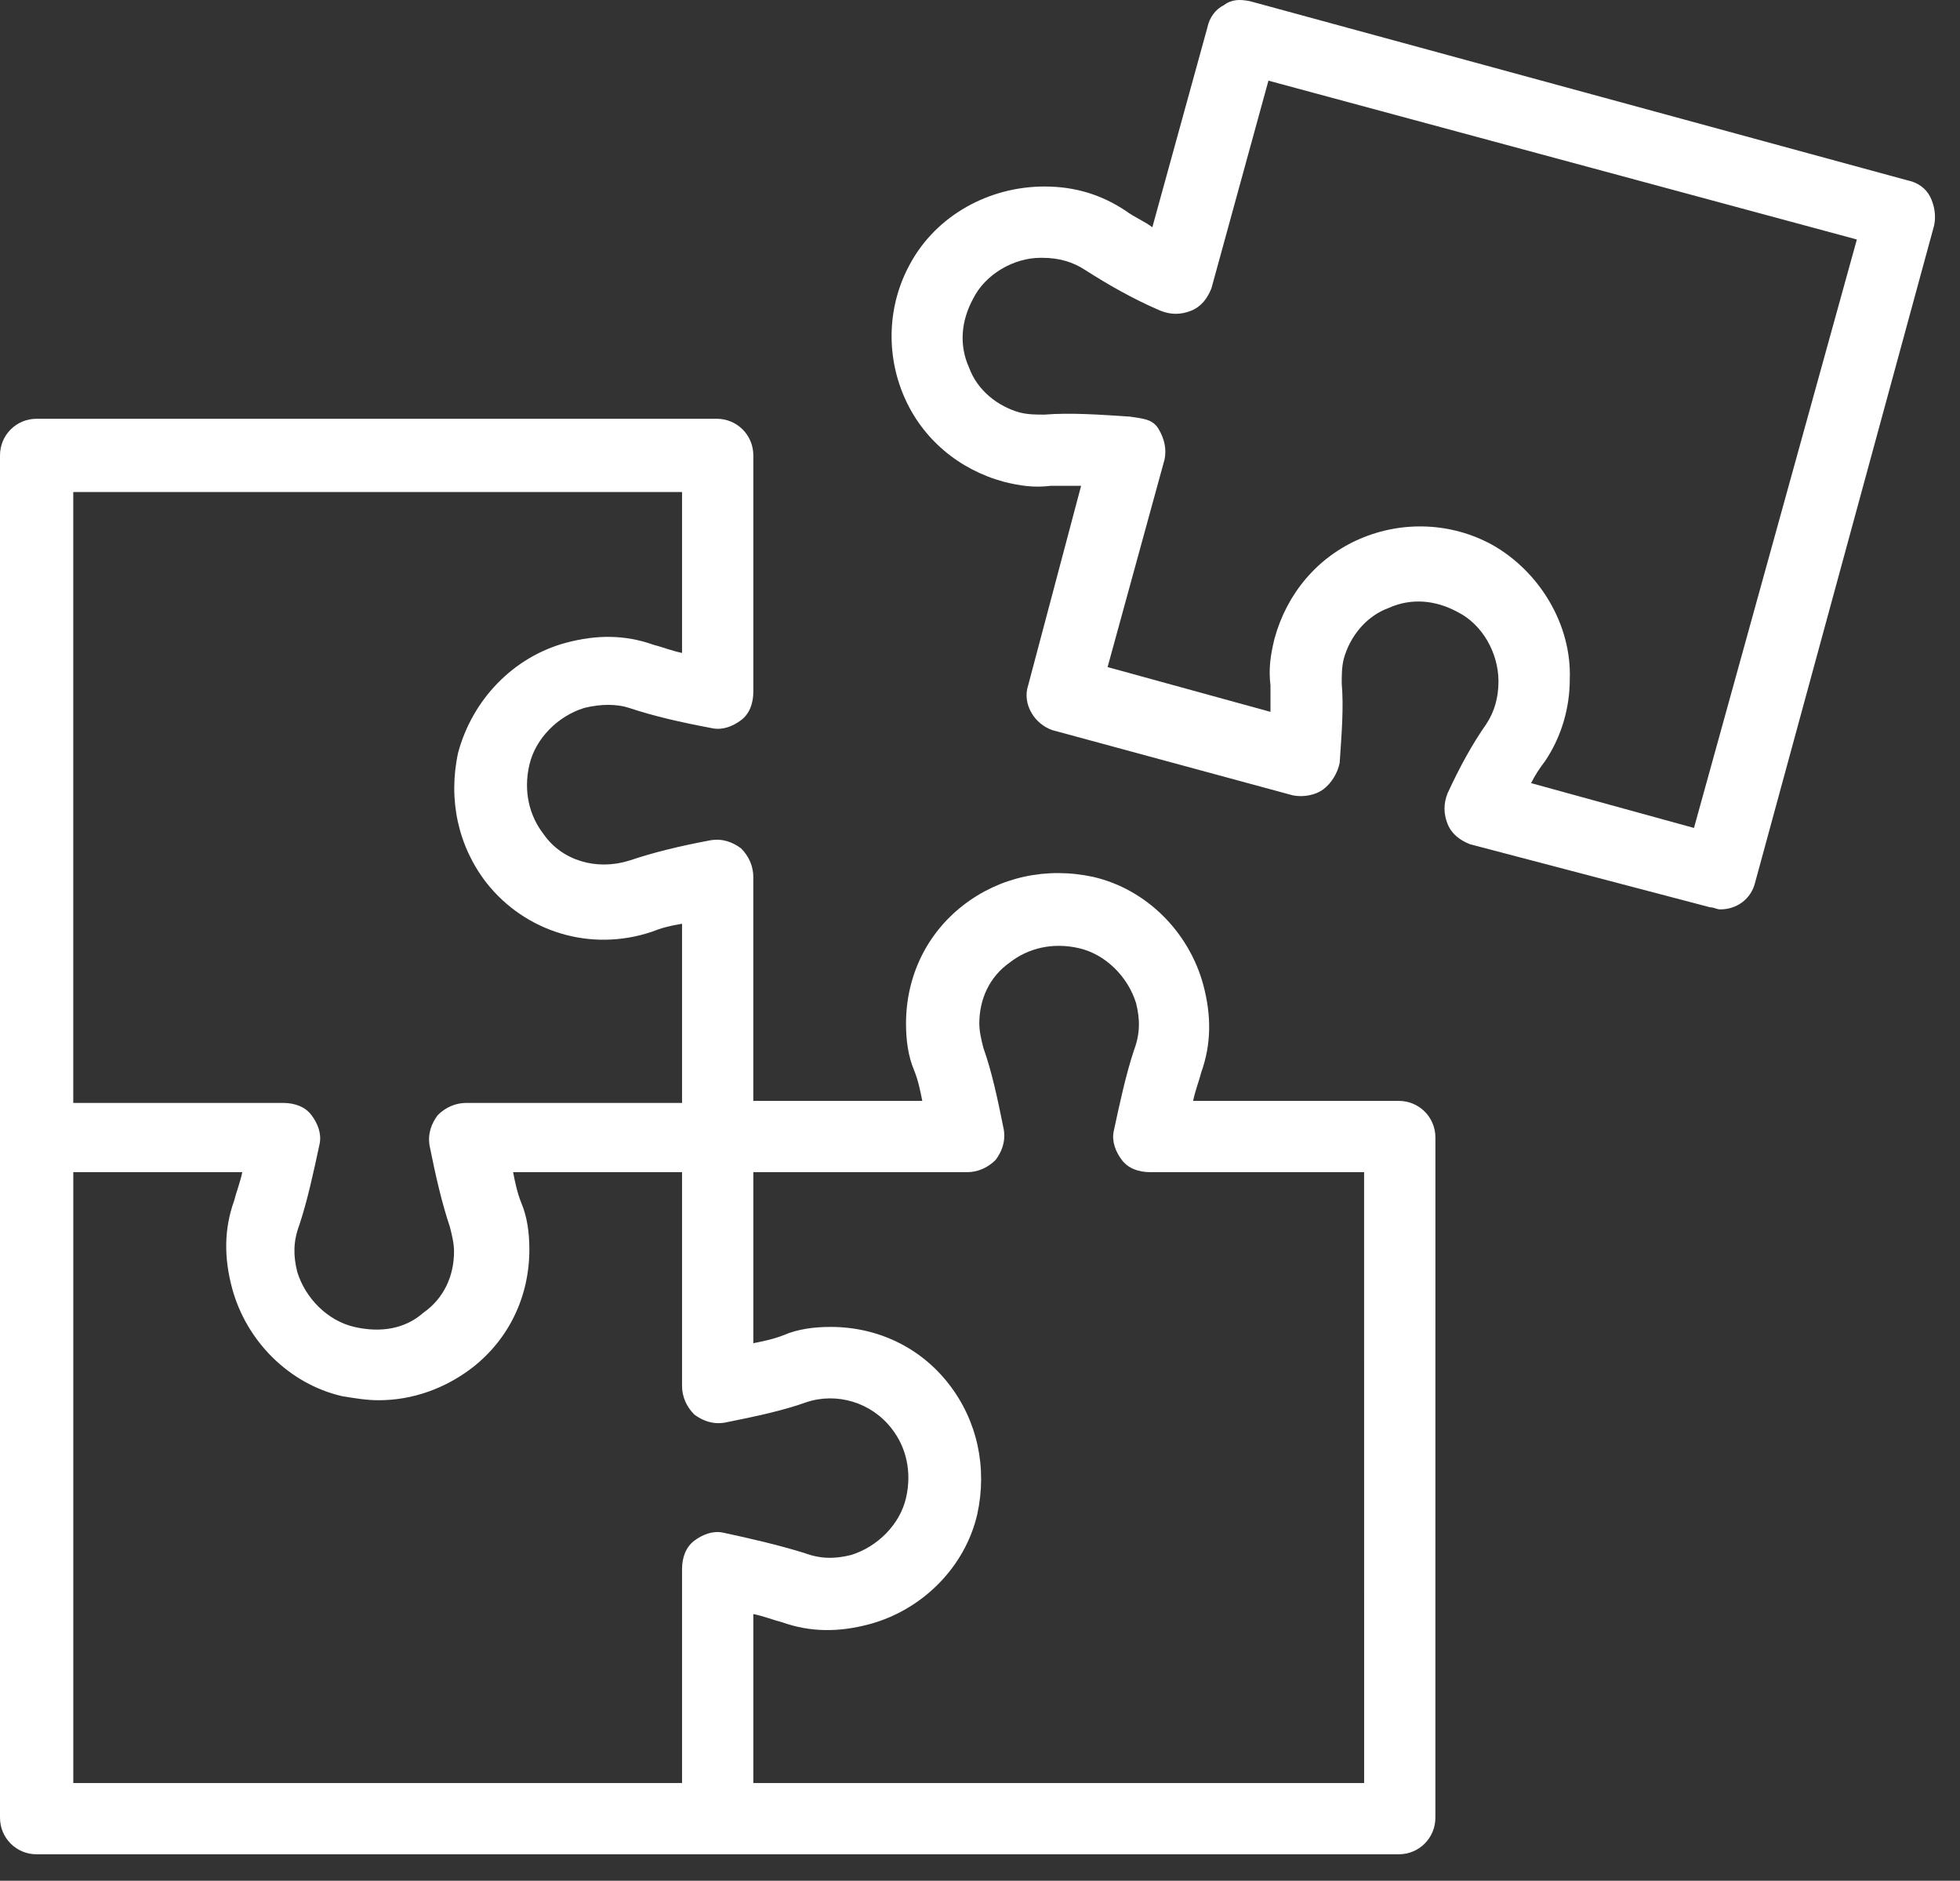 <?xml version="1.0" encoding="UTF-8"?> <svg xmlns="http://www.w3.org/2000/svg" width="74" height="71" viewBox="0 0 74 71" fill="none"><rect x="0" y="0" width="74" height="71" fill="#333333" stroke="none"/> <path d="M52.81 41.561H45.046C45.123 41.176 45.276 40.792 45.353 40.484C45.738 39.408 45.738 38.332 45.43 37.179C44.891 35.181 43.277 33.566 41.279 33.105C39.511 32.721 37.743 33.105 36.359 34.181C34.976 35.258 34.207 36.872 34.207 38.64C34.207 39.255 34.284 39.87 34.514 40.408C34.668 40.792 34.745 41.177 34.821 41.561H28.441V33.105C28.441 32.72 28.287 32.336 27.98 32.028C27.673 31.798 27.288 31.644 26.827 31.721C25.597 31.952 24.675 32.182 23.753 32.49C22.523 32.874 21.216 32.49 20.524 31.491C19.986 30.799 19.755 29.876 19.986 28.877C20.216 27.878 21.062 27.032 22.061 26.725C22.676 26.571 23.291 26.571 23.753 26.725C24.675 27.032 25.674 27.263 26.904 27.494C27.289 27.57 27.673 27.417 27.98 27.186C28.288 26.956 28.442 26.571 28.442 26.11V17.192C28.442 16.423 27.827 15.809 27.058 15.809H1.383C0.614 15.809 0 16.424 0 17.192V68.618C0 69.388 0.615 70.002 1.383 70.002H52.81C53.579 70.002 54.193 69.387 54.193 68.618L54.194 42.944C54.194 42.175 53.579 41.56 52.81 41.56L52.81 41.561ZM25.751 18.576V24.649C25.367 24.572 24.982 24.418 24.675 24.342C23.599 23.957 22.523 23.957 21.37 24.265C19.371 24.803 17.834 26.417 17.296 28.416C16.911 30.184 17.296 31.952 18.372 33.335C19.832 35.18 22.292 35.949 24.598 35.18C24.983 35.026 25.29 34.95 25.751 34.873V41.638L17.602 41.637C17.218 41.637 16.833 41.791 16.526 42.099C16.296 42.406 16.142 42.79 16.219 43.251C16.45 44.404 16.68 45.404 16.988 46.326C17.065 46.633 17.142 46.941 17.142 47.248C17.142 48.17 16.757 49.016 15.989 49.554C15.297 50.169 14.374 50.323 13.376 50.093C12.376 49.862 11.53 49.017 11.223 48.017C11.069 47.402 11.069 46.864 11.3 46.249C11.607 45.327 11.838 44.251 12.069 43.175C12.145 42.79 11.992 42.406 11.761 42.099C11.531 41.791 11.146 41.637 10.685 41.637H2.766V18.576L25.751 18.576ZM2.767 44.251H9.147C9.07 44.636 8.916 45.02 8.84 45.327C8.455 46.404 8.455 47.48 8.763 48.633C9.302 50.631 10.915 52.245 12.914 52.707C13.375 52.783 13.836 52.861 14.297 52.861C15.604 52.861 16.834 52.399 17.834 51.63C19.217 50.554 19.986 48.94 19.986 47.172C19.986 46.557 19.909 45.942 19.679 45.404C19.525 45.02 19.448 44.635 19.372 44.251H25.751V52.323C25.751 52.707 25.905 53.092 26.212 53.399C26.52 53.63 26.904 53.783 27.365 53.706C28.518 53.476 29.594 53.245 30.44 52.937C31.593 52.553 32.9 52.937 33.669 53.937C34.207 54.629 34.437 55.551 34.207 56.55C33.976 57.55 33.131 58.395 32.131 58.703C31.516 58.856 30.978 58.856 30.363 58.626C29.364 58.319 28.365 58.088 27.289 57.857C26.904 57.78 26.52 57.934 26.213 58.164C25.905 58.395 25.751 58.779 25.751 59.24V67.313H2.767L2.767 44.251ZM51.426 67.312H28.442V60.932C28.826 61.009 29.211 61.163 29.518 61.239C30.594 61.624 31.67 61.624 32.823 61.316C34.822 60.778 36.436 59.164 36.897 57.165C37.282 55.397 36.897 53.629 35.821 52.246C34.745 50.862 33.13 50.093 31.362 50.093C30.747 50.093 30.132 50.17 29.595 50.4C29.21 50.554 28.826 50.631 28.442 50.708V44.251H36.513C36.898 44.251 37.282 44.097 37.589 43.79C37.82 43.483 37.974 43.098 37.897 42.637C37.666 41.484 37.435 40.408 37.128 39.563C37.051 39.255 36.974 38.948 36.974 38.64C36.974 37.718 37.358 36.873 38.127 36.334C38.818 35.796 39.741 35.565 40.74 35.796C41.74 36.026 42.585 36.872 42.893 37.871C43.047 38.486 43.047 39.024 42.816 39.639C42.509 40.562 42.278 41.638 42.047 42.714C41.97 43.098 42.124 43.483 42.354 43.79C42.585 44.097 42.969 44.251 43.43 44.251H51.502L51.503 67.312L51.426 67.312Z" fill="white"></path> <path d="M72.872 7.426C72.718 7.118 72.411 6.887 72.027 6.811L47.197 0.046C46.813 -0.031 46.506 -0.031 46.198 0.2C45.891 0.354 45.66 0.661 45.583 1.045L43.507 8.579C43.2 8.348 42.816 8.194 42.508 7.963C41.586 7.348 40.586 7.041 39.433 7.041C37.358 7.041 35.359 8.117 34.36 9.962C33.514 11.5 33.437 13.345 34.129 14.959C34.821 16.573 36.205 17.726 37.896 18.187C38.511 18.341 39.049 18.418 39.664 18.341H40.817L38.818 25.874C38.587 26.566 39.049 27.335 39.74 27.566L48.812 30.026C49.196 30.102 49.658 30.026 49.965 29.795C50.272 29.565 50.503 29.18 50.58 28.796C50.657 27.643 50.734 26.72 50.657 25.798C50.657 25.49 50.657 25.183 50.733 24.875C50.964 24.03 51.579 23.261 52.424 22.954C53.27 22.569 54.192 22.646 55.038 23.108C55.96 23.569 56.575 24.645 56.575 25.721C56.575 26.336 56.421 26.874 56.114 27.336C55.576 28.105 55.114 28.95 54.653 29.949C54.499 30.334 54.499 30.718 54.653 31.102C54.807 31.486 55.114 31.717 55.499 31.871L64.57 34.253C64.724 34.253 64.8 34.33 64.954 34.33C65.569 34.33 66.107 33.945 66.261 33.33L73.026 8.501C73.103 8.117 73.026 7.733 72.872 7.425L72.872 7.426ZM63.956 31.256L57.806 29.564C57.96 29.257 58.113 29.026 58.344 28.719C58.959 27.797 59.267 26.72 59.267 25.644C59.343 23.569 58.114 21.57 56.345 20.571C54.808 19.725 52.963 19.648 51.349 20.34C49.734 21.032 48.582 22.416 48.12 24.107C47.967 24.722 47.89 25.26 47.967 25.875V26.874L41.817 25.183L43.969 17.342C44.046 16.958 43.969 16.573 43.739 16.189C43.508 15.805 43.123 15.805 42.662 15.728C41.51 15.652 40.433 15.574 39.434 15.652C39.127 15.652 38.819 15.652 38.511 15.575C37.666 15.344 36.897 14.729 36.59 13.884C36.205 13.038 36.282 12.116 36.744 11.27C37.205 10.348 38.281 9.733 39.28 9.733H39.357C39.972 9.733 40.51 9.887 40.972 10.194C41.817 10.732 42.739 11.27 43.816 11.731C44.2 11.885 44.585 11.885 44.969 11.731C45.353 11.577 45.584 11.27 45.737 10.886L47.89 3.045L70.106 9.041L63.956 31.256Z" fill="white"></path> </svg> 